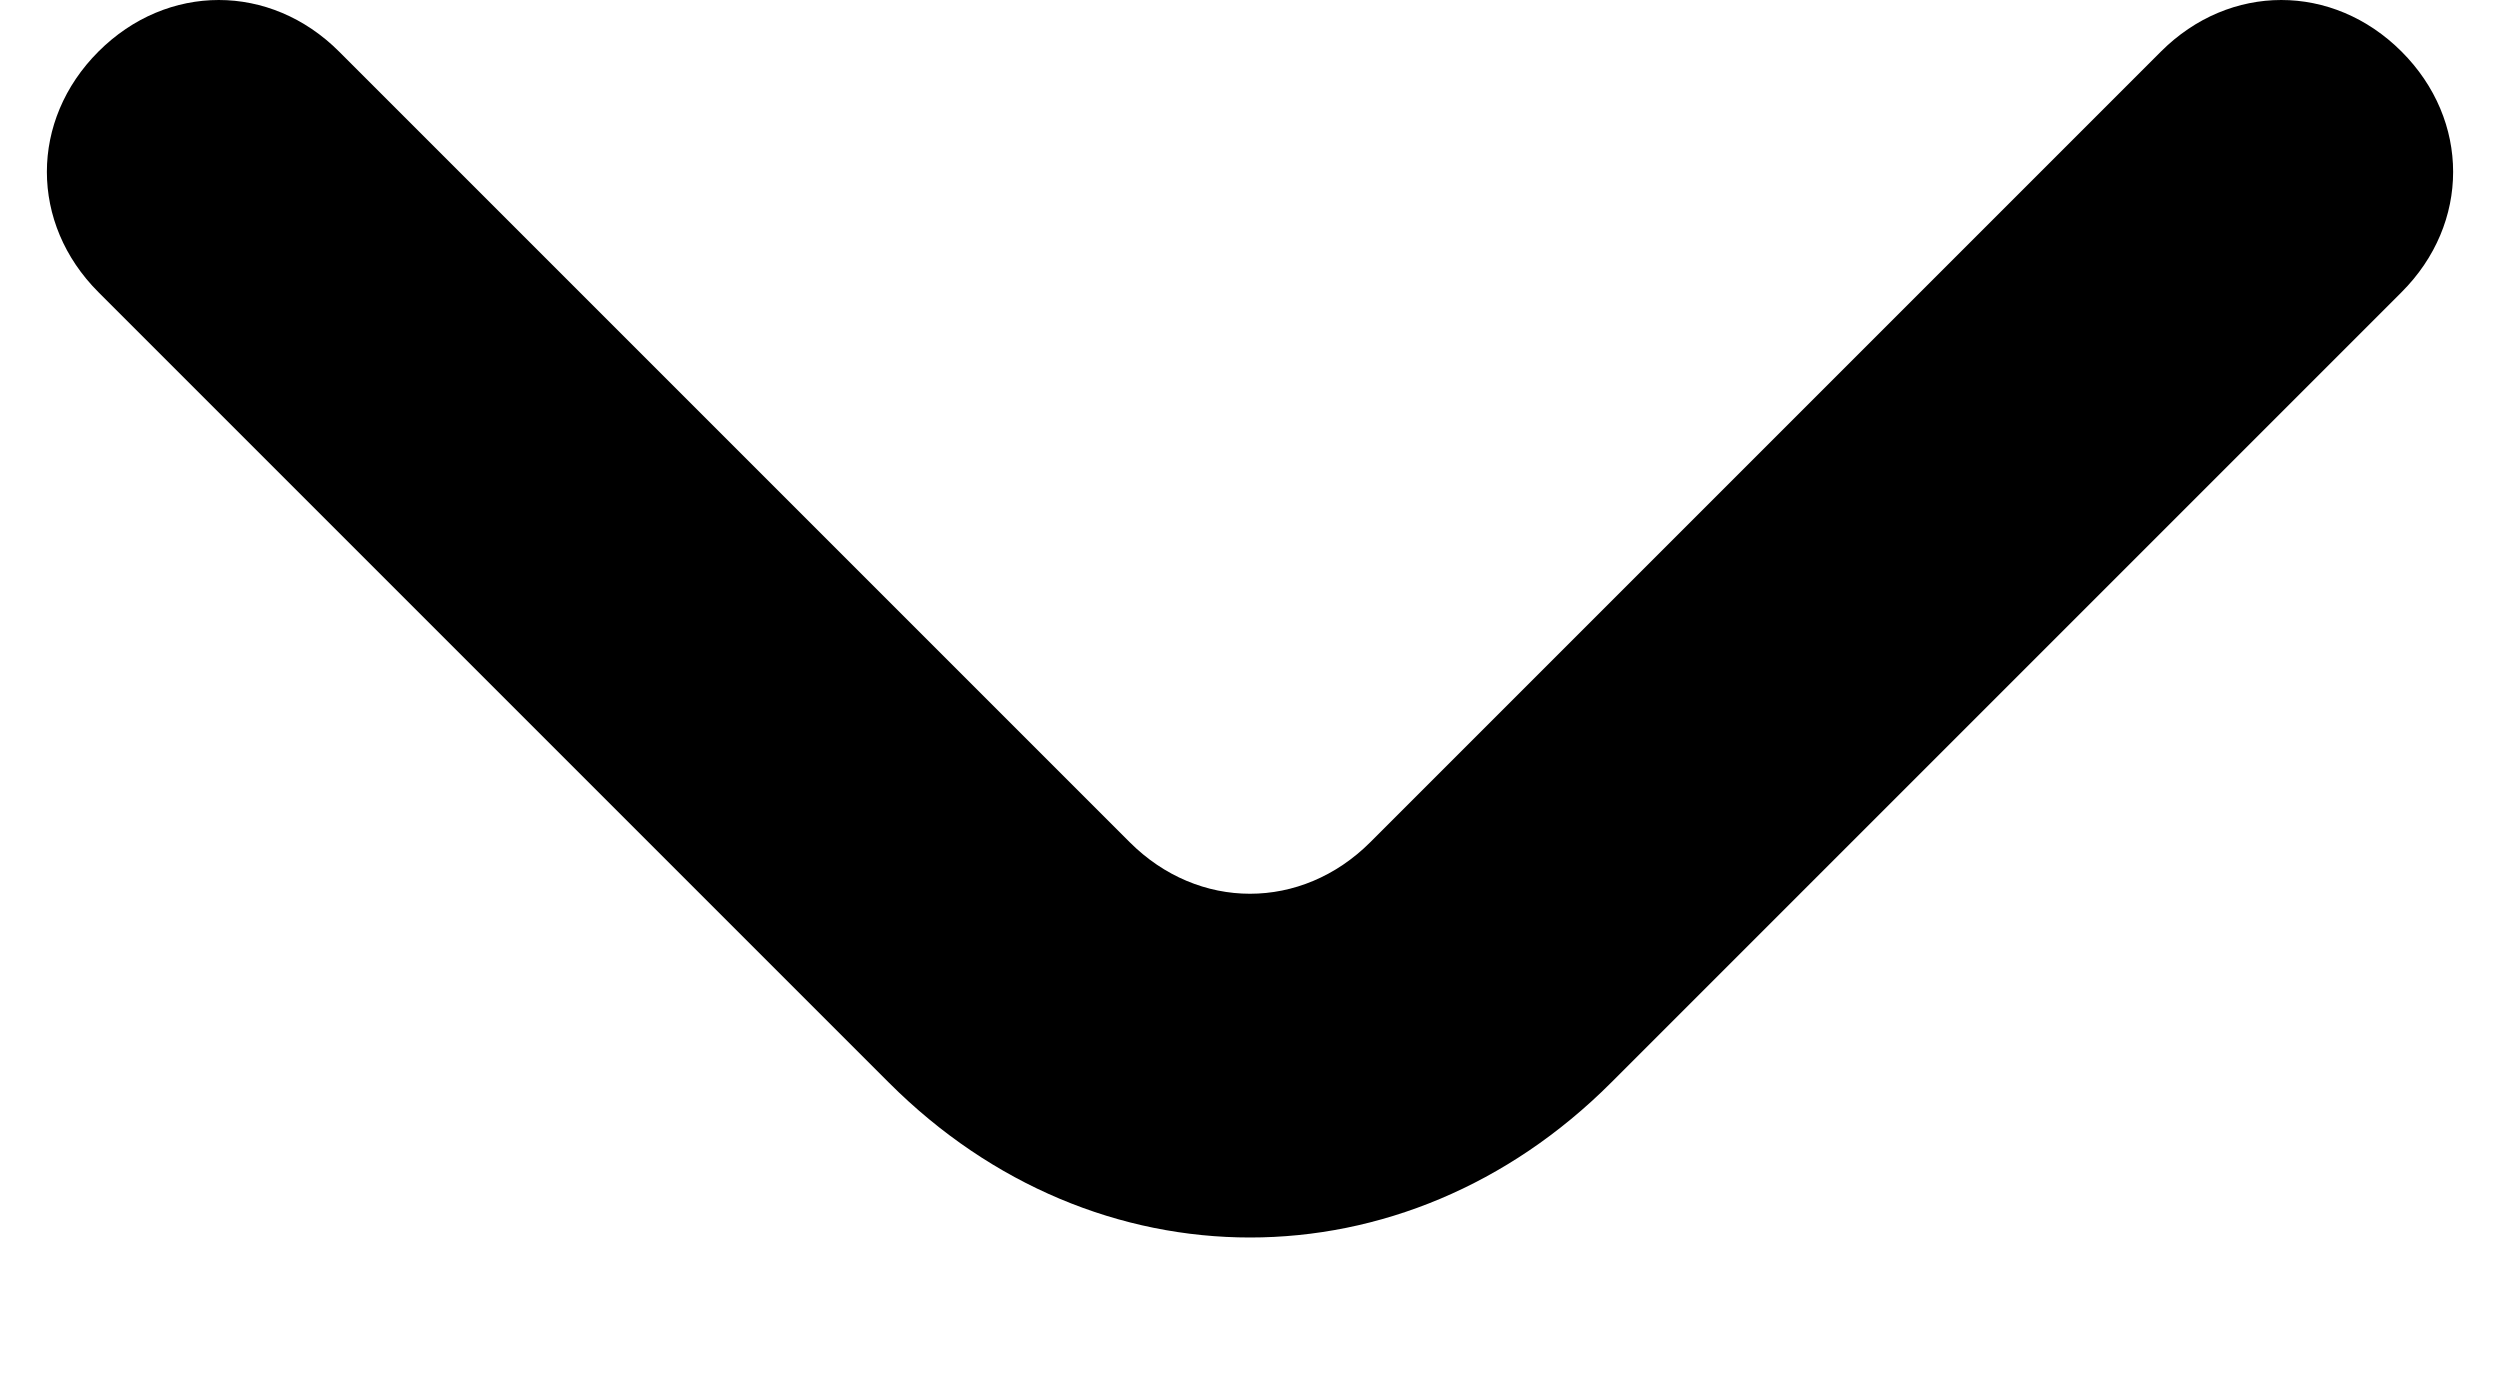 <svg version="1.2" xmlns="http://www.w3.org/2000/svg" viewBox="0 0 14 8" width="20" height="11"><path fill="#000000" fill-rule="evenodd" class="a" d="m0.3 0.3c0.4-0.4 1-0.4 1.4 0l4.6 4.6c0.4 0.4 1 0.4 1.4 0l4.6-4.6c0.4-0.4 1-0.4 1.4 0 0.4 0.4 0.4 1 0 1.4l-4.6 4.6c-1.2 1.2-3 1.2-4.2 0l-4.6-4.6c-0.4-0.4-0.4-1 0-1.4z"/></svg>